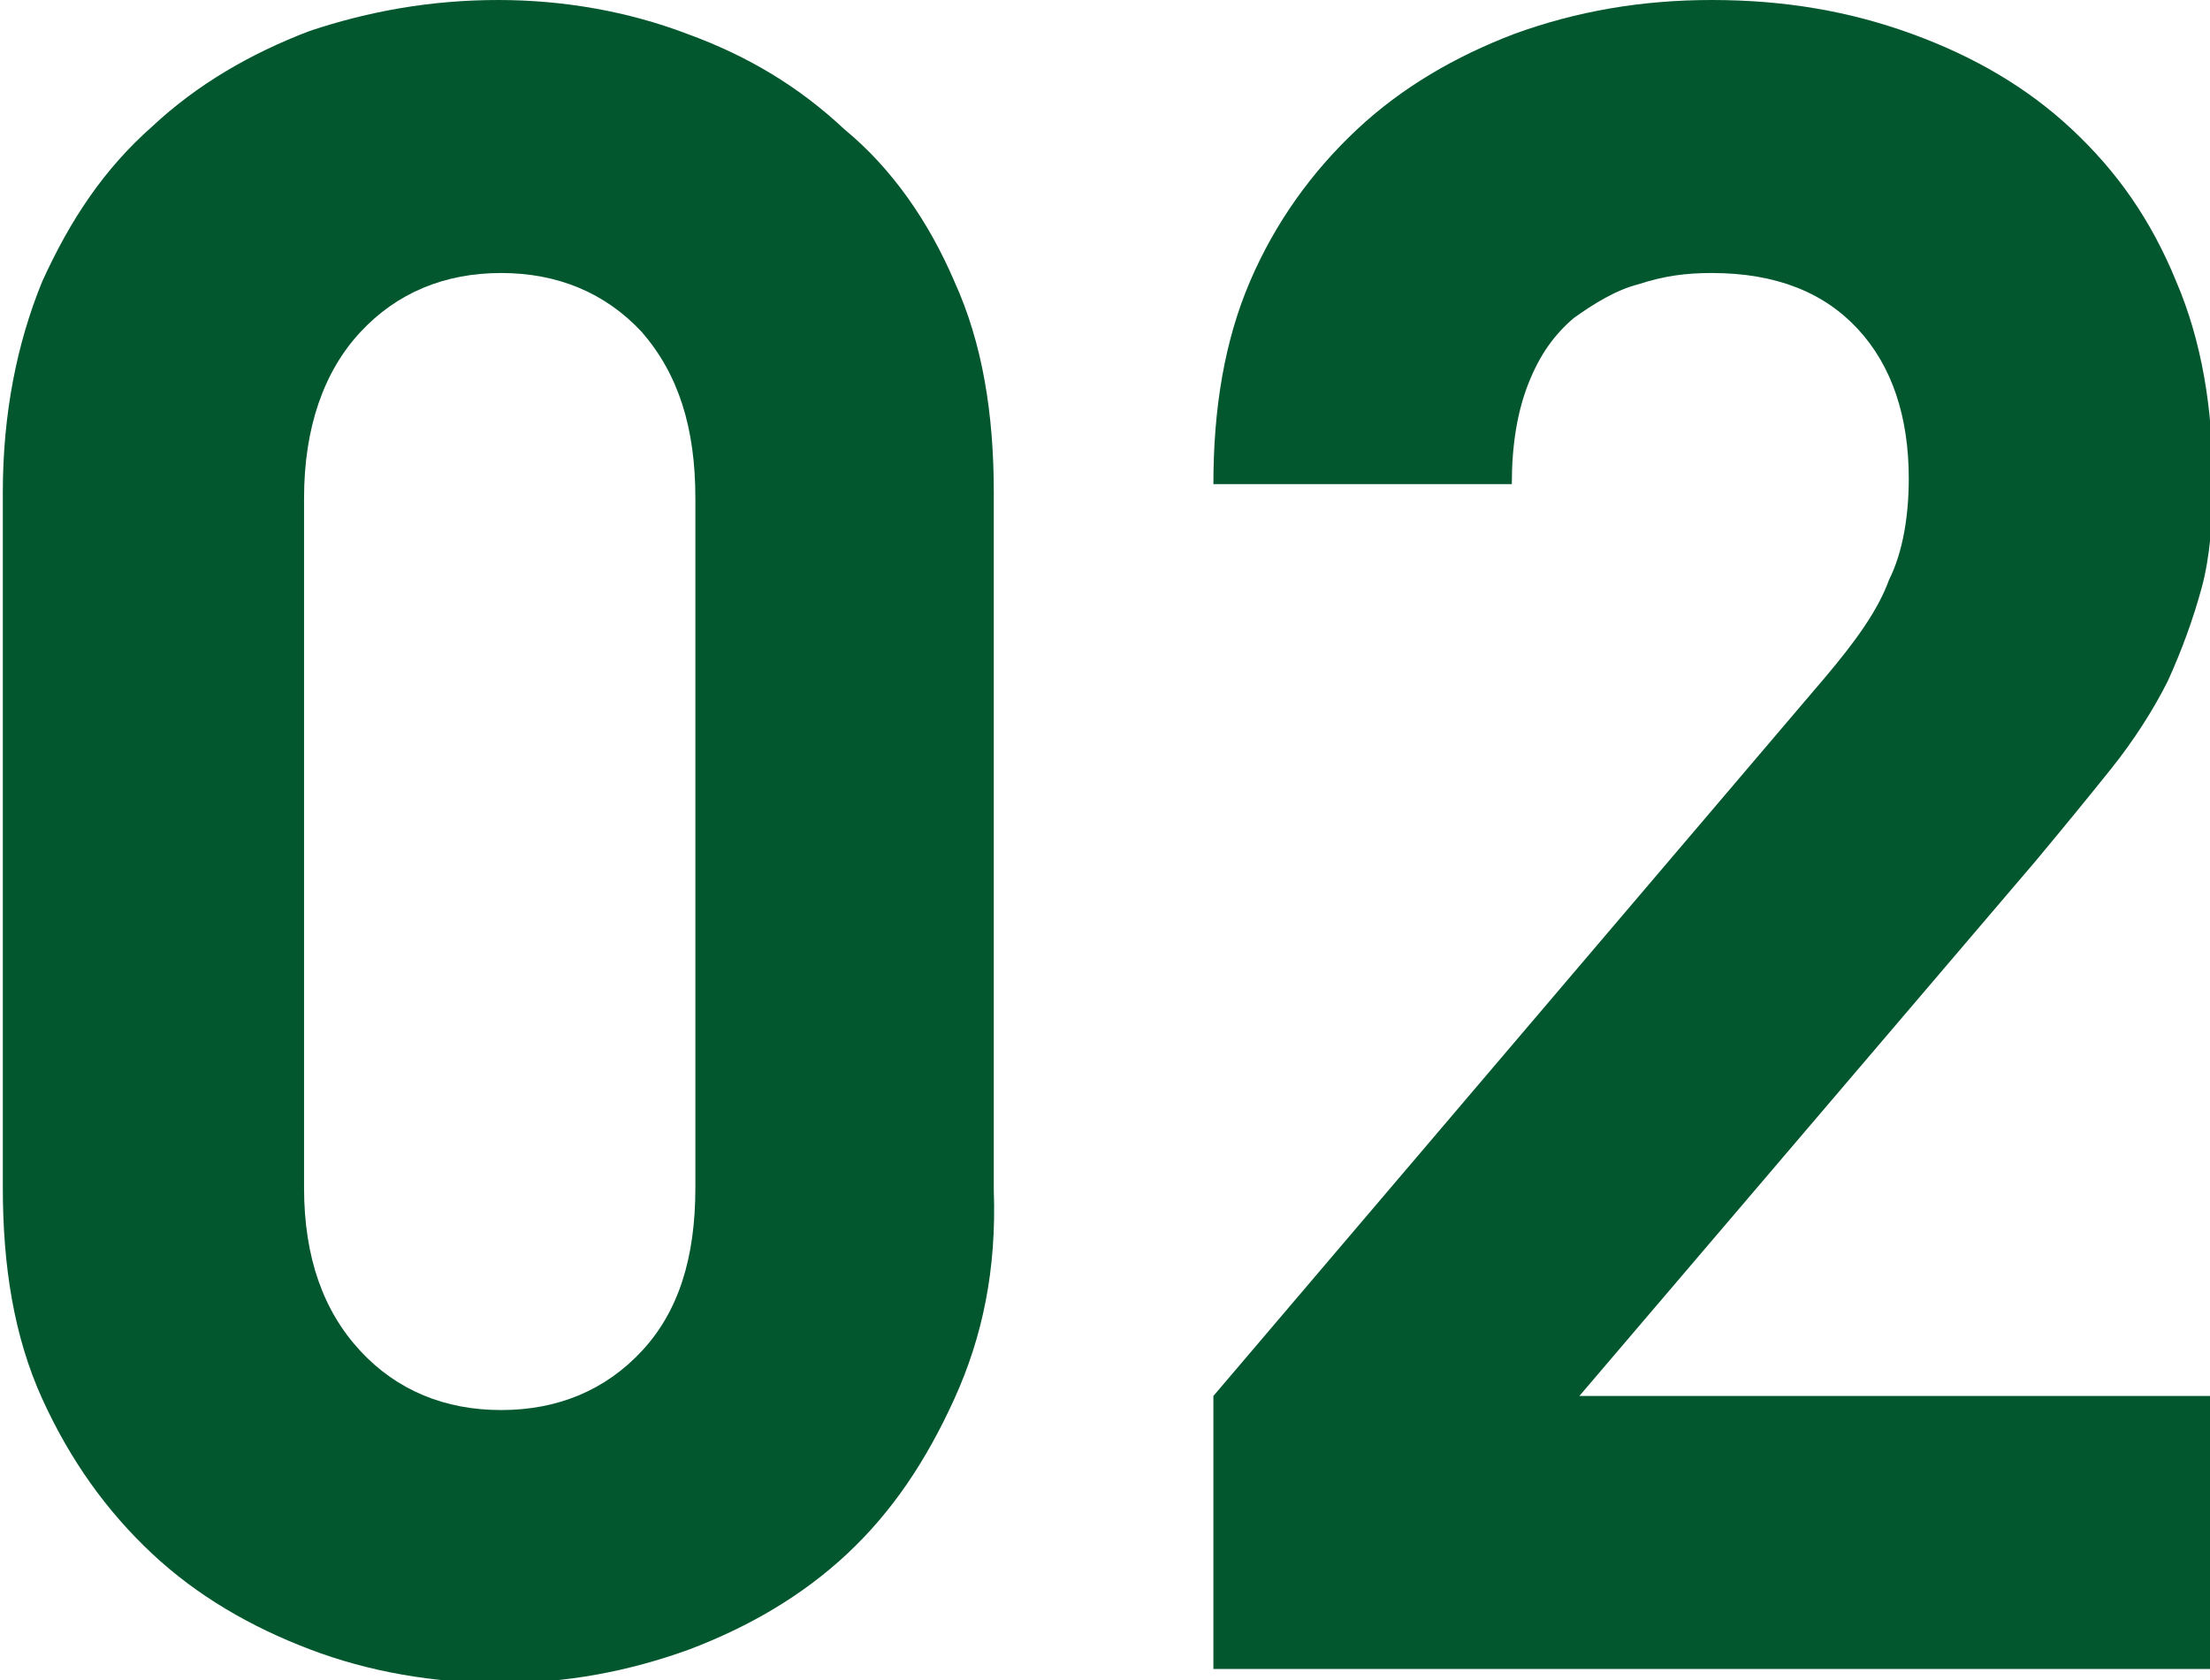 <?xml version="1.0" encoding="utf-8"?>
<!-- Generator: Adobe Illustrator 25.0.1, SVG Export Plug-In . SVG Version: 6.00 Build 0)  -->
<svg version="1.1" id="レイヤー_1" xmlns="http://www.w3.org/2000/svg" xmlns:xlink="http://www.w3.org/1999/xlink" x="0px"
	 y="0px" viewBox="0 0 78.5 59.7" style="enable-background:new 0 0 78.5 59.7;" xml:space="preserve">
<style type="text/css">
	.st0{fill:#03572F;}
</style>
<g>
	<path class="st0" d="M33.9,49.7c-1,2.2-2.2,4-3.8,5.5c-1.6,1.5-3.5,2.6-5.6,3.4c-2.2,0.8-4.4,1.2-6.7,1.2c-2.4,0-4.7-0.4-6.8-1.2
		c-2.1-0.8-4-1.9-5.6-3.4c-1.6-1.5-2.9-3.3-3.9-5.5c-1-2.2-1.4-4.7-1.4-7.5V17.5c0-2.8,0.5-5.3,1.4-7.5c1-2.2,2.2-4,3.9-5.5
		c1.6-1.5,3.5-2.6,5.6-3.4C13.1,0.4,15.3,0,17.7,0c2.3,0,4.6,0.4,6.7,1.2c2.2,0.8,4,1.9,5.6,3.4C31.7,6,33,7.9,33.9,10
		c1,2.2,1.4,4.7,1.4,7.5v24.8C35.4,45.1,34.9,47.5,33.9,49.7z M24.7,17.7c0-2.5-0.6-4.4-1.9-5.9c-1.3-1.4-3-2.1-5-2.1
		c-2,0-3.7,0.7-5,2.1c-1.3,1.4-2,3.4-2,5.9v24.5c0,2.5,0.7,4.4,2,5.8c1.3,1.4,3,2.1,5,2.1c2,0,3.7-0.7,5-2.1s1.9-3.3,1.9-5.8V17.7z"
		/>
	<path class="st0" d="M43.1,59.3v-9.7l21.7-25.5c1.1-1.3,1.9-2.4,2.3-3.5c0.5-1,0.7-2.3,0.7-3.6c0-2.2-0.6-4-1.8-5.3
		c-1.2-1.3-2.9-2-5.2-2c-0.9,0-1.7,0.1-2.6,0.4c-0.8,0.2-1.6,0.7-2.3,1.2c-0.7,0.6-1.2,1.3-1.6,2.3c-0.4,1-0.6,2.2-0.6,3.6H43.1
		c0-2.7,0.4-5.1,1.3-7.2c0.9-2.1,2.2-3.9,3.8-5.4c1.6-1.5,3.5-2.6,5.6-3.4C56,0.4,58.3,0,60.8,0c2.6,0,4.9,0.4,7.1,1.2
		C70.1,2,72,3.1,73.6,4.6c1.6,1.5,2.8,3.2,3.7,5.4c0.9,2.1,1.3,4.5,1.3,7.1c0,1.4-0.1,2.7-0.4,3.8c-0.3,1.1-0.7,2.2-1.2,3.3
		c-0.5,1-1.2,2.1-2,3.1c-0.8,1-1.7,2.1-2.7,3.3L56.1,49.6h22.5v9.7H43.1z"/>
</g>
</svg>
